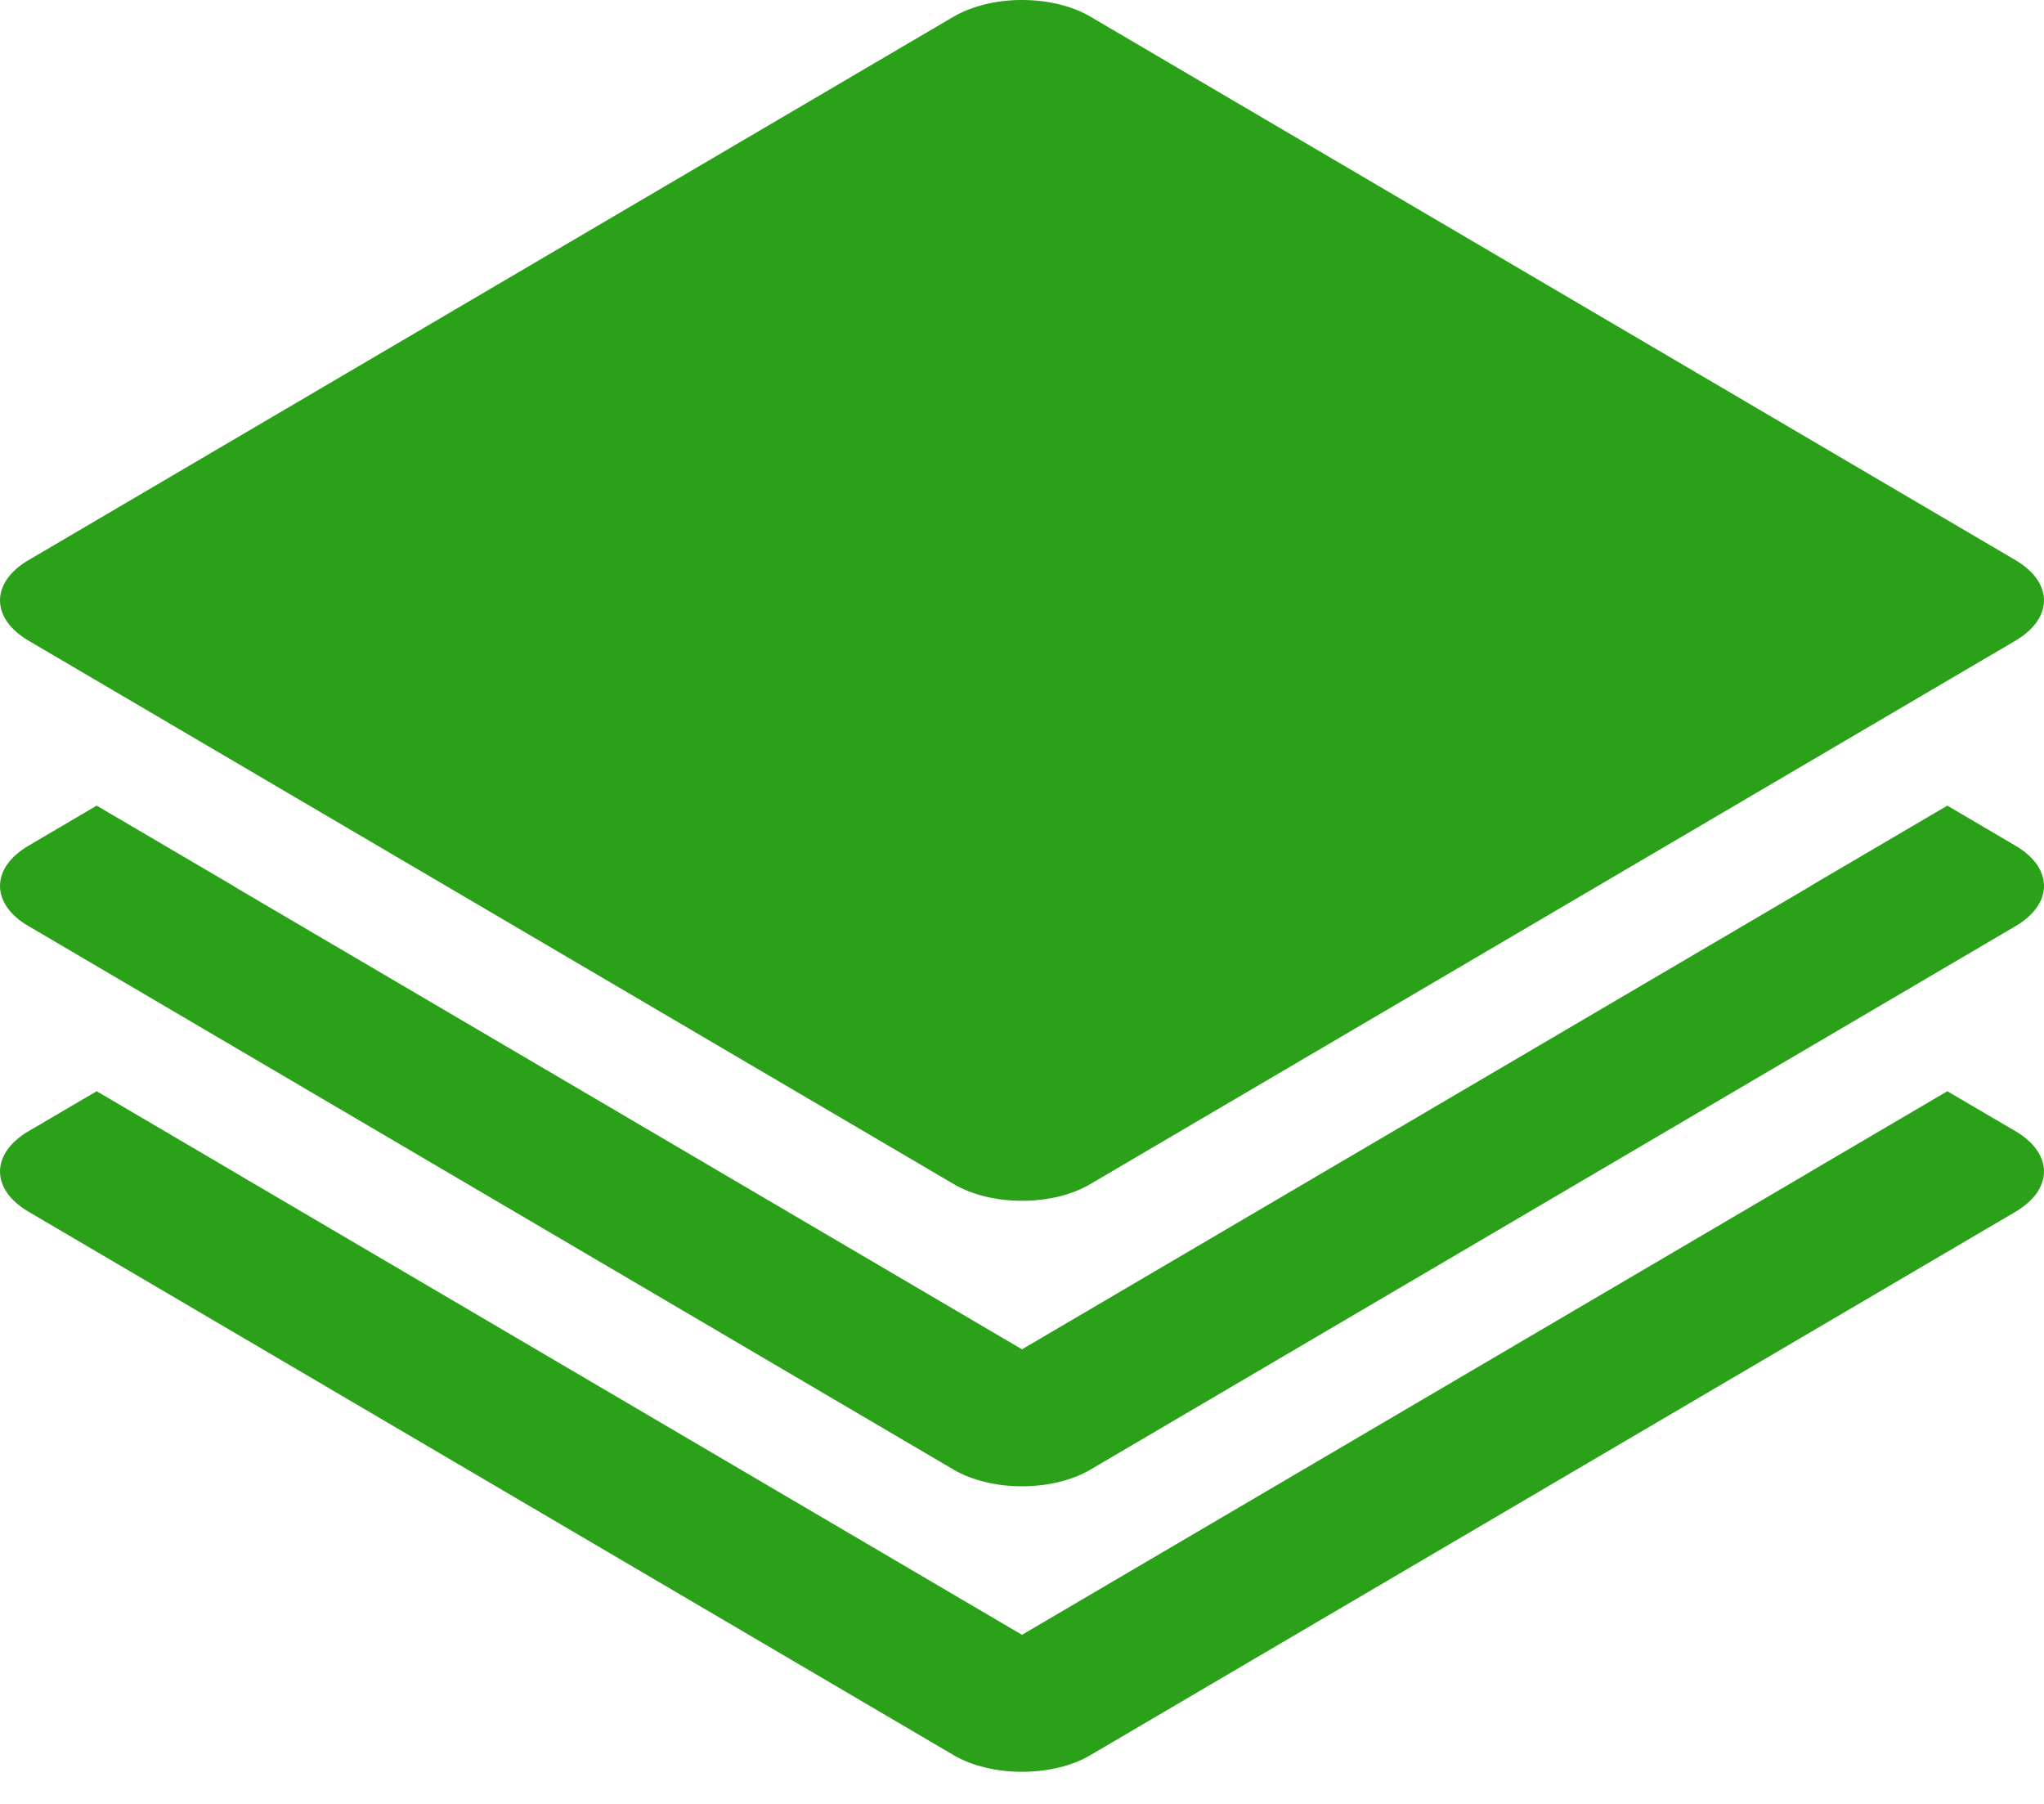 <svg width="17" height="15" viewBox="0 0 17 15" fill="none" xmlns="http://www.w3.org/2000/svg">
<path d="M8.508 2.40606e-05C8.402 -0.001 8.296 0.011 8.197 0.035C8.098 0.059 8.008 0.094 7.932 0.138L0.235 4.659C0.161 4.702 0.102 4.754 0.061 4.812C0.021 4.869 0 4.93 0 4.992C0 5.054 0.021 5.116 0.061 5.173C0.102 5.23 0.161 5.282 0.235 5.326L7.932 9.846C8.007 9.89 8.095 9.925 8.193 9.949C8.29 9.973 8.395 9.985 8.5 9.985C8.606 9.985 8.71 9.973 8.808 9.949C8.905 9.925 8.994 9.89 9.068 9.846L16.765 5.326C16.839 5.282 16.898 5.23 16.939 5.173C16.979 5.116 17 5.054 17 4.992C17 4.93 16.979 4.869 16.939 4.812C16.898 4.755 16.839 4.703 16.765 4.659L9.068 0.138C8.92 0.051 8.719 0.001 8.508 2.40606e-05ZM0.804 6.699L0.236 7.033C0.161 7.077 0.102 7.129 0.061 7.186C0.021 7.243 0 7.305 0 7.367C0 7.429 0.021 7.49 0.061 7.547C0.102 7.605 0.161 7.657 0.236 7.7L7.932 12.221C8.007 12.265 8.095 12.299 8.193 12.323C8.29 12.347 8.395 12.359 8.5 12.359C8.606 12.359 8.71 12.347 8.808 12.323C8.905 12.299 8.994 12.265 9.068 12.221L16.765 7.7C16.839 7.657 16.898 7.604 16.939 7.547C16.979 7.49 17 7.429 17 7.367C17 7.305 16.979 7.243 16.939 7.186C16.898 7.129 16.839 7.077 16.764 7.033L16.196 6.699L15.06 7.366L15.061 7.367L8.5 11.22L1.939 7.367L1.94 7.366L0.804 6.699ZM0.804 9.074L0.236 9.407C0.161 9.451 0.102 9.503 0.061 9.561C0.021 9.618 0 9.679 0 9.741C0 9.803 0.021 9.864 0.061 9.922C0.102 9.979 0.161 10.031 0.236 10.075L7.932 14.595C8.007 14.639 8.095 14.674 8.193 14.697C8.29 14.721 8.395 14.733 8.5 14.733C8.606 14.733 8.71 14.721 8.808 14.697C8.905 14.674 8.994 14.639 9.068 14.595L16.765 10.075C16.839 10.031 16.898 9.979 16.939 9.922C16.979 9.864 17 9.803 17 9.741C17 9.679 16.979 9.618 16.939 9.561C16.898 9.503 16.839 9.451 16.764 9.407L16.196 9.074L15.06 9.741L15.061 9.741L8.5 13.594L1.939 9.741L1.94 9.741L0.804 9.074Z" fill="#2BA119"/>
</svg>
